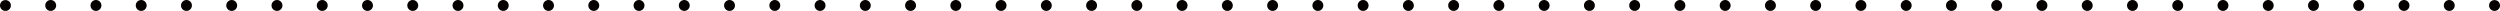 <?xml version="1.0" encoding="utf-8"?>
<!-- Generator: Adobe Illustrator 24.1.1, SVG Export Plug-In . SVG Version: 6.00 Build 0)  -->
<svg version="1.1" xmlns="http://www.w3.org/2000/svg" xmlns:xlink="http://www.w3.org/1999/xlink" x="0px" y="0px"
	 viewBox="0 0 916 4" style="enable-background:new 0 0 916 4;" xml:space="preserve">
<style type="text/css">
	.st0{fill:#040000;}
</style>
<g id="背景">
</g>
<g id="photo">
</g>
<g id="text">
	<g>
		<path class="st0" d="M1.99,4C1.73,4,1.47,3.95,1.23,3.85c-0.24-0.1-0.46-0.24-0.65-0.43C0.2,3.04,0,2.54,0,2.01
			c0-0.53,0.21-1.05,0.58-1.42c0.75-0.75,2.09-0.74,2.83,0c0.37,0.37,0.58,0.89,0.58,1.42c0,0.53-0.2,1.03-0.58,1.41
			C3.31,3.51,3.21,3.6,3.1,3.67C3,3.74,2.88,3.8,2.76,3.85C2.64,3.9,2.51,3.94,2.39,3.97C2.26,3.99,2.13,4,1.99,4z"/>
		<path class="st0" d="M895.41,2c0-1.1,0.9-2,2-2l0,0c1.11,0,2,0.9,2,2l0,0c0,1.11-0.89,2-2,2l0,0C896.31,4,895.41,3.11,895.41,2z
			 M878.83,2c0-1.1,0.89-2,2-2l0,0c1.1,0,2,0.9,2,2l0,0c0,1.11-0.9,2-2,2l0,0C879.72,4,878.83,3.11,878.83,2z M862.25,2
			c0-1.1,0.89-2,2-2l0,0c1.1,0,2,0.9,2,2l0,0c0,1.11-0.9,2-2,2l0,0C863.14,4,862.25,3.11,862.25,2z M845.66,2c0-1.1,0.9-2,2-2l0,0
			c1.11,0,2,0.9,2,2l0,0c0,1.11-0.89,2-2,2l0,0C846.56,4,845.66,3.11,845.66,2z M829.08,2c0-1.1,0.9-2,2-2l0,0c1.11,0,2,0.9,2,2l0,0
			c0,1.11-0.89,2-2,2l0,0C829.98,4,829.08,3.11,829.08,2z M812.5,2c0-1.1,0.9-2,2-2l0,0c1.1,0,2,0.9,2,2l0,0c0,1.11-0.9,2-2,2l0,0
			C813.4,4,812.5,3.11,812.5,2z M795.92,2c0-1.1,0.9-2,2-2l0,0c1.11,0,2,0.9,2,2l0,0c0,1.11-0.89,2-2,2l0,0
			C796.82,4,795.92,3.11,795.92,2z M779.34,2c0-1.1,0.89-2,2-2l0,0c1.1,0,2,0.9,2,2l0,0c0,1.11-0.9,2-2,2l0,0
			C780.23,4,779.34,3.11,779.34,2z M762.76,2c0-1.1,0.89-2,2-2l0,0c1.1,0,2,0.9,2,2l0,0c0,1.11-0.9,2-2,2l0,0
			C763.65,4,762.76,3.11,762.76,2z M746.17,2c0-1.1,0.9-2,2-2l0,0c1.11,0,2,0.9,2,2l0,0c0,1.11-0.89,2-2,2l0,0
			C747.07,4,746.17,3.11,746.17,2z M729.59,2c0-1.1,0.9-2,2-2l0,0c1.11,0,2,0.9,2,2l0,0c0,1.11-0.89,2-2,2l0,0
			C730.49,4,729.59,3.11,729.59,2z M713.01,2c0-1.1,0.9-2,2-2l0,0c1.11,0,2,0.9,2,2l0,0c0,1.11-0.89,2-2,2l0,0
			C713.91,4,713.01,3.11,713.01,2z M696.43,2c0-1.1,0.89-2,2-2l0,0c1.1,0,2,0.9,2,2l0,0c0,1.11-0.9,2-2,2l0,0
			C697.32,4,696.43,3.11,696.43,2z M679.85,2c0-1.1,0.89-2,2-2l0,0c1.1,0,2,0.9,2,2l0,0c0,1.11-0.9,2-2,2l0,0
			C680.74,4,679.85,3.11,679.85,2z M663.26,2c0-1.1,0.9-2,2-2l0,0c1.11,0,2,0.9,2,2l0,0c0,1.11-0.89,2-2,2l0,0
			C664.16,4,663.26,3.11,663.26,2z M646.69,2c0-1.1,0.89-2,2-2l0,0c1.1,0,2,0.9,2,2l0,0c0,1.11-0.9,2-2,2l0,0
			C647.58,4,646.69,3.11,646.69,2z M630.1,2c0-1.1,0.9-2,2-2l0,0c1.11,0,2,0.9,2,2l0,0c0,1.11-0.89,2-2,2l0,0
			C631,4,630.1,3.11,630.1,2z M613.52,2c0-1.1,0.9-2,2-2l0,0c1.11,0,2,0.9,2,2l0,0c0,1.11-0.89,2-2,2l0,0
			C614.42,4,613.52,3.11,613.52,2z M596.94,2c0-1.1,0.89-2,2-2l0,0c1.1,0,2,0.9,2,2l0,0c0,1.11-0.9,2-2,2l0,0
			C597.83,4,596.94,3.11,596.94,2z M580.36,2c0-1.1,0.89-2,2-2l0,0c1.1,0,2,0.9,2,2l0,0c0,1.11-0.9,2-2,2l0,0
			C581.25,4,580.36,3.11,580.36,2z M563.78,2c0-1.1,0.89-2,1.99-2l0,0c1.11,0,2,0.9,2,2l0,0c0,1.11-0.89,2-2,2l0,0
			C564.67,4,563.78,3.11,563.78,2z M547.19,2c0-1.1,0.9-2,2-2l0,0c1.11,0,2,0.9,2,2l0,0c0,1.11-0.89,2-2,2l0,0
			C548.09,4,547.19,3.11,547.19,2z M530.61,2c0-1.1,0.9-2,2-2l0,0c1.11,0,2,0.9,2,2l0,0c0,1.11-0.89,2-2,2l0,0
			C531.51,4,530.61,3.11,530.61,2z M514.03,2c0-1.1,0.89-2,2-2l0,0c1.1,0,2,0.9,2,2l0,0c0,1.11-0.9,2-2,2l0,0
			C514.92,4,514.03,3.11,514.03,2z M497.45,2c0-1.1,0.89-2,2-2l0,0c1.1,0,2,0.9,2,2l0,0c0,1.11-0.9,2-2,2l0,0
			C498.34,4,497.45,3.11,497.45,2z M480.87,2c0-1.1,0.89-2,2-2l0,0c1.1,0,2,0.9,2,2l0,0c0,1.11-0.9,2-2,2l0,0
			C481.76,4,480.87,3.11,480.87,2z M464.29,2c0-1.1,0.89-2,2-2l0,0c1.1,0,2,0.9,2,2l0,0c0,1.11-0.9,2-2,2l0,0
			C465.18,4,464.29,3.11,464.29,2z M447.7,2c0-1.1,0.9-2,2-2l0,0c1.11,0,2,0.9,2,2l0,0c0,1.11-0.89,2-2,2l0,0
			C448.6,4,447.7,3.11,447.7,2z M431.12,2c0-1.1,0.9-2,2-2l0,0c1.11,0,2,0.9,2,2l0,0c0,1.11-0.89,2-2,2l0,0
			C432.02,4,431.12,3.11,431.12,2z M414.54,2c0-1.1,0.89-2,2-2l0,0c1.1,0,2,0.9,2,2l0,0c0,1.11-0.9,2-2,2l0,0
			C415.43,4,414.54,3.11,414.54,2z M397.96,2c0-1.1,0.89-2,2-2l0,0c1.1,0,2,0.9,2,2l0,0c0,1.11-0.9,2-2,2l0,0
			C398.85,4,397.96,3.11,397.96,2z M381.38,2c0-1.1,0.89-2,2-2l0,0c1.1,0,1.99,0.9,1.99,2l0,0c0,1.11-0.89,2-1.99,2l0,0
			C382.27,4,381.38,3.11,381.38,2z M364.79,2c0-1.1,0.9-2,2-2l0,0c1.11,0,2,0.9,2,2l0,0c0,1.11-0.89,2-2,2l0,0
			C365.69,4,364.79,3.11,364.79,2z M348.21,2c0-1.1,0.9-2,2-2l0,0c1.11,0,2,0.9,2,2l0,0c0,1.11-0.89,2-2,2l0,0
			C349.11,4,348.21,3.11,348.21,2z M331.63,2c0-1.1,0.89-2,2-2l0,0c1.1,0,2,0.9,2,2l0,0c0,1.11-0.9,2-2,2l0,0
			C332.52,4,331.63,3.11,331.63,2z M315.05,2c0-1.1,0.89-2,2-2l0,0c1.1,0,2,0.9,2,2l0,0c0,1.11-0.9,2-2,2l0,0
			C315.94,4,315.05,3.11,315.05,2z M298.47,2c0-1.1,0.89-2,2-2l0,0c1.1,0,2,0.9,2,2l0,0c0,1.11-0.9,2-2,2l0,0
			C299.36,4,298.47,3.11,298.47,2z M281.89,2c0-1.1,0.89-2,2-2l0,0c1.1,0,2,0.9,2,2l0,0c0,1.11-0.9,2-2,2l0,0
			C282.78,4,281.89,3.11,281.89,2z M265.3,2c0-1.1,0.9-2,2-2l0,0c1.11,0,2,0.9,2,2l0,0c0,1.11-0.89,2-2,2l0,0
			C266.2,4,265.3,3.11,265.3,2z M248.72,2c0-1.1,0.9-2,2-2l0,0c1.11,0,2,0.9,2,2l0,0c0,1.11-0.89,2-2,2l0,0
			C249.62,4,248.72,3.11,248.72,2z M232.14,2c0-1.1,0.89-2,2-2l0,0c1.1,0,2,0.9,2,2l0,0c0,1.11-0.9,2-2,2l0,0
			C233.03,4,232.14,3.11,232.14,2z M215.56,2c0-1.1,0.89-2,2-2l0,0c1.1,0,2,0.9,2,2l0,0c0,1.11-0.9,2-2,2l0,0
			C216.45,4,215.56,3.11,215.56,2z M198.98,2c0-1.1,0.89-2,2-2l0,0c1.1,0,2,0.9,2,2l0,0c0,1.11-0.9,2-2,2l0,0
			C199.87,4,198.98,3.11,198.98,2z M182.39,2c0-1.1,0.9-2,2-2l0,0c1.11,0,2,0.9,2,2l0,0c0,1.11-0.89,2-2,2l0,0
			C183.29,4,182.39,3.11,182.39,2z M165.81,2c0-1.1,0.9-2,2-2l0,0c1.11,0,2,0.9,2,2l0,0c0,1.11-0.89,2-2,2l0,0
			C166.71,4,165.81,3.11,165.81,2z M149.23,2c0-1.1,0.89-2,2-2l0,0c1.1,0,2,0.9,2,2l0,0c0,1.11-0.9,2-2,2l0,0
			C150.12,4,149.23,3.11,149.23,2z M132.65,2c0-1.1,0.89-2,2-2l0,0c1.1,0,2,0.9,2,2l0,0c0,1.11-0.9,2-2,2l0,0
			C133.54,4,132.65,3.11,132.65,2z M116.07,2c0-1.1,0.89-2,2-2l0,0c1.1,0,2,0.9,2,2l0,0c0,1.11-0.9,2-2,2l0,0
			C116.96,4,116.07,3.11,116.07,2z M99.48,2c0-1.1,0.9-2,2.01-2l0,0c1.1,0,2,0.9,2,2l0,0c0,1.11-0.9,2-2,2l0,0
			C100.38,4,99.48,3.11,99.48,2z M82.9,2c0-1.1,0.9-2,2-2l0,0c1.11,0,2,0.9,2,2l0,0c0,1.11-0.89,2-2,2l0,0C83.8,4,82.9,3.11,82.9,2z
			 M66.32,2c0-1.1,0.9-2,2-2l0,0c1.11,0,2,0.9,2,2l0,0c0,1.11-0.89,2-2,2l0,0C67.22,4,66.32,3.11,66.32,2z M49.74,2
			c0-1.1,0.89-2,2-2l0,0c1.1,0,2,0.9,2,2l0,0c0,1.11-0.9,2-2,2l0,0C50.63,4,49.74,3.11,49.74,2z M33.16,2c0-1.1,0.89-2,2-2l0,0
			c1.1,0,2,0.9,2,2l0,0c0,1.11-0.9,2-2,2l0,0C34.05,4,33.16,3.11,33.16,2z M16.58,2c0-1.1,0.89-2,2-2l0,0c1.1,0,2,0.9,2,2l0,0
			c0,1.11-0.9,2-2,2l0,0C17.47,4,16.58,3.11,16.58,2z"/>
		<path class="st0" d="M914,4c-0.14,0-0.27-0.01-0.4-0.03c-0.13-0.03-0.25-0.07-0.37-0.12s-0.24-0.11-0.34-0.18
			c-0.11-0.07-0.22-0.16-0.31-0.25c-0.38-0.38-0.59-0.88-0.59-1.41c0-0.53,0.22-1.05,0.59-1.42c0.74-0.74,2.08-0.75,2.83,0
			c0.09,0.09,0.17,0.2,0.25,0.3c0.07,0.11,0.13,0.23,0.18,0.35c0.05,0.12,0.09,0.25,0.12,0.37c0.02,0.13,0.04,0.27,0.04,0.4
			c0,0.53-0.21,1.03-0.59,1.41c-0.19,0.19-0.41,0.33-0.65,0.43C914.52,3.95,914.26,4,914,4z"/>
	</g>
</g>
<g id="固定要素">
</g>
<g id="レイヤー_5">
</g>
<g id="レイヤー_6">
</g>
</svg>
